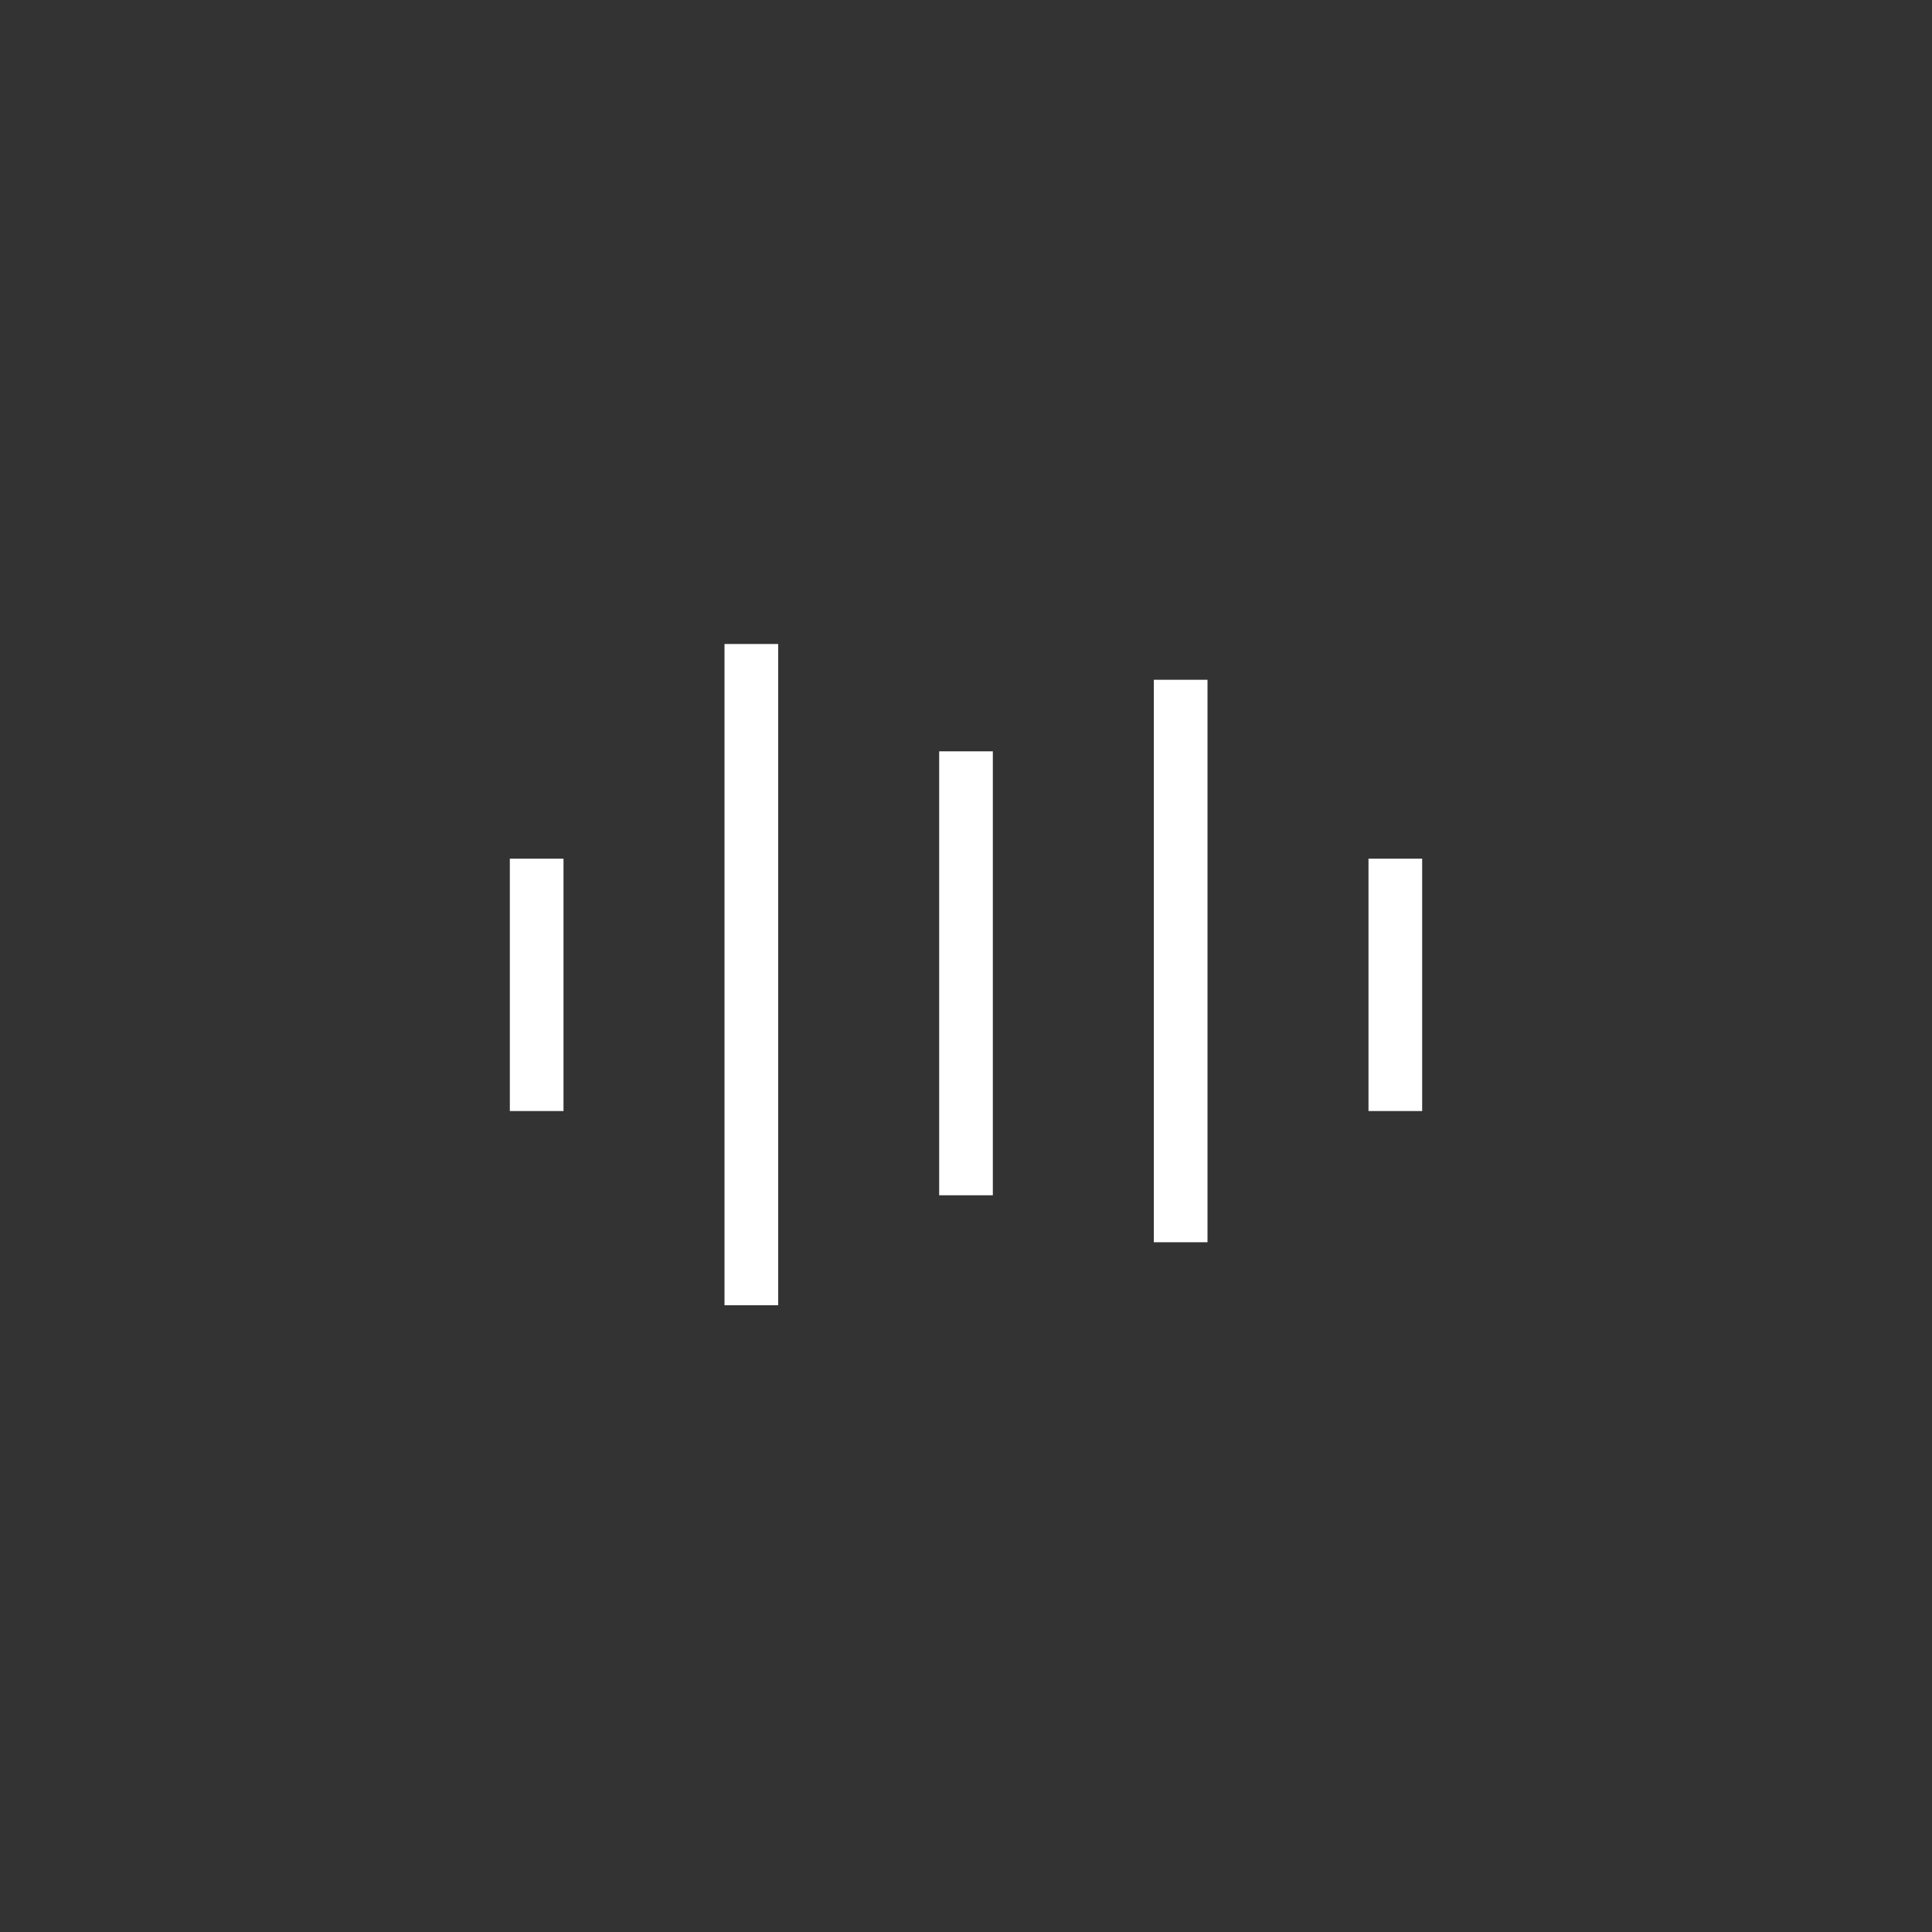 <svg id="audio" xmlns="http://www.w3.org/2000/svg" width="54" height="54" viewBox="0 0 54 54">
  <rect x="0" y="0" width="54" height="54" fill="#333333" stroke="none"/>
  <circle id="bg" cx="27" cy="27" r="27" fill="none" opacity="0.87"/>
  <g id="icon" transform="translate(15 3.5)">
    <path id="Path_2067" data-name="Path 2067" d="M6840.439,9353.833v7.054" transform="translate(-6816.439 -9333.333)" fill="none" stroke="#fff" stroke-width="1.5"/>
    <path id="Path_2065" data-name="Path 2065" d="M6840.439,9353.834v15.721" transform="translate(-6822.439 -9338.334)" fill="none" stroke="#fff" stroke-width="1.5"/>
    <path id="Path_2064" data-name="Path 2064" d="M6840.439,9353.834v12.408" transform="translate(-6828.439 -9336.334)" fill="none" stroke="#fff" stroke-width="1.5"/>
    <path id="Path_2066" data-name="Path 2066" d="M6840.439,9353.832v18.482" transform="translate(-6834.439 -9339.332)" fill="none" stroke="#fff" stroke-width="1.5"/>
    <path id="Path_2063" data-name="Path 2063" d="M6840.439,9353.833v7.054" transform="translate(-6840.439 -9333.333)" fill="none" stroke="#fff" stroke-width="1.5"/>
  </g>
</svg>
